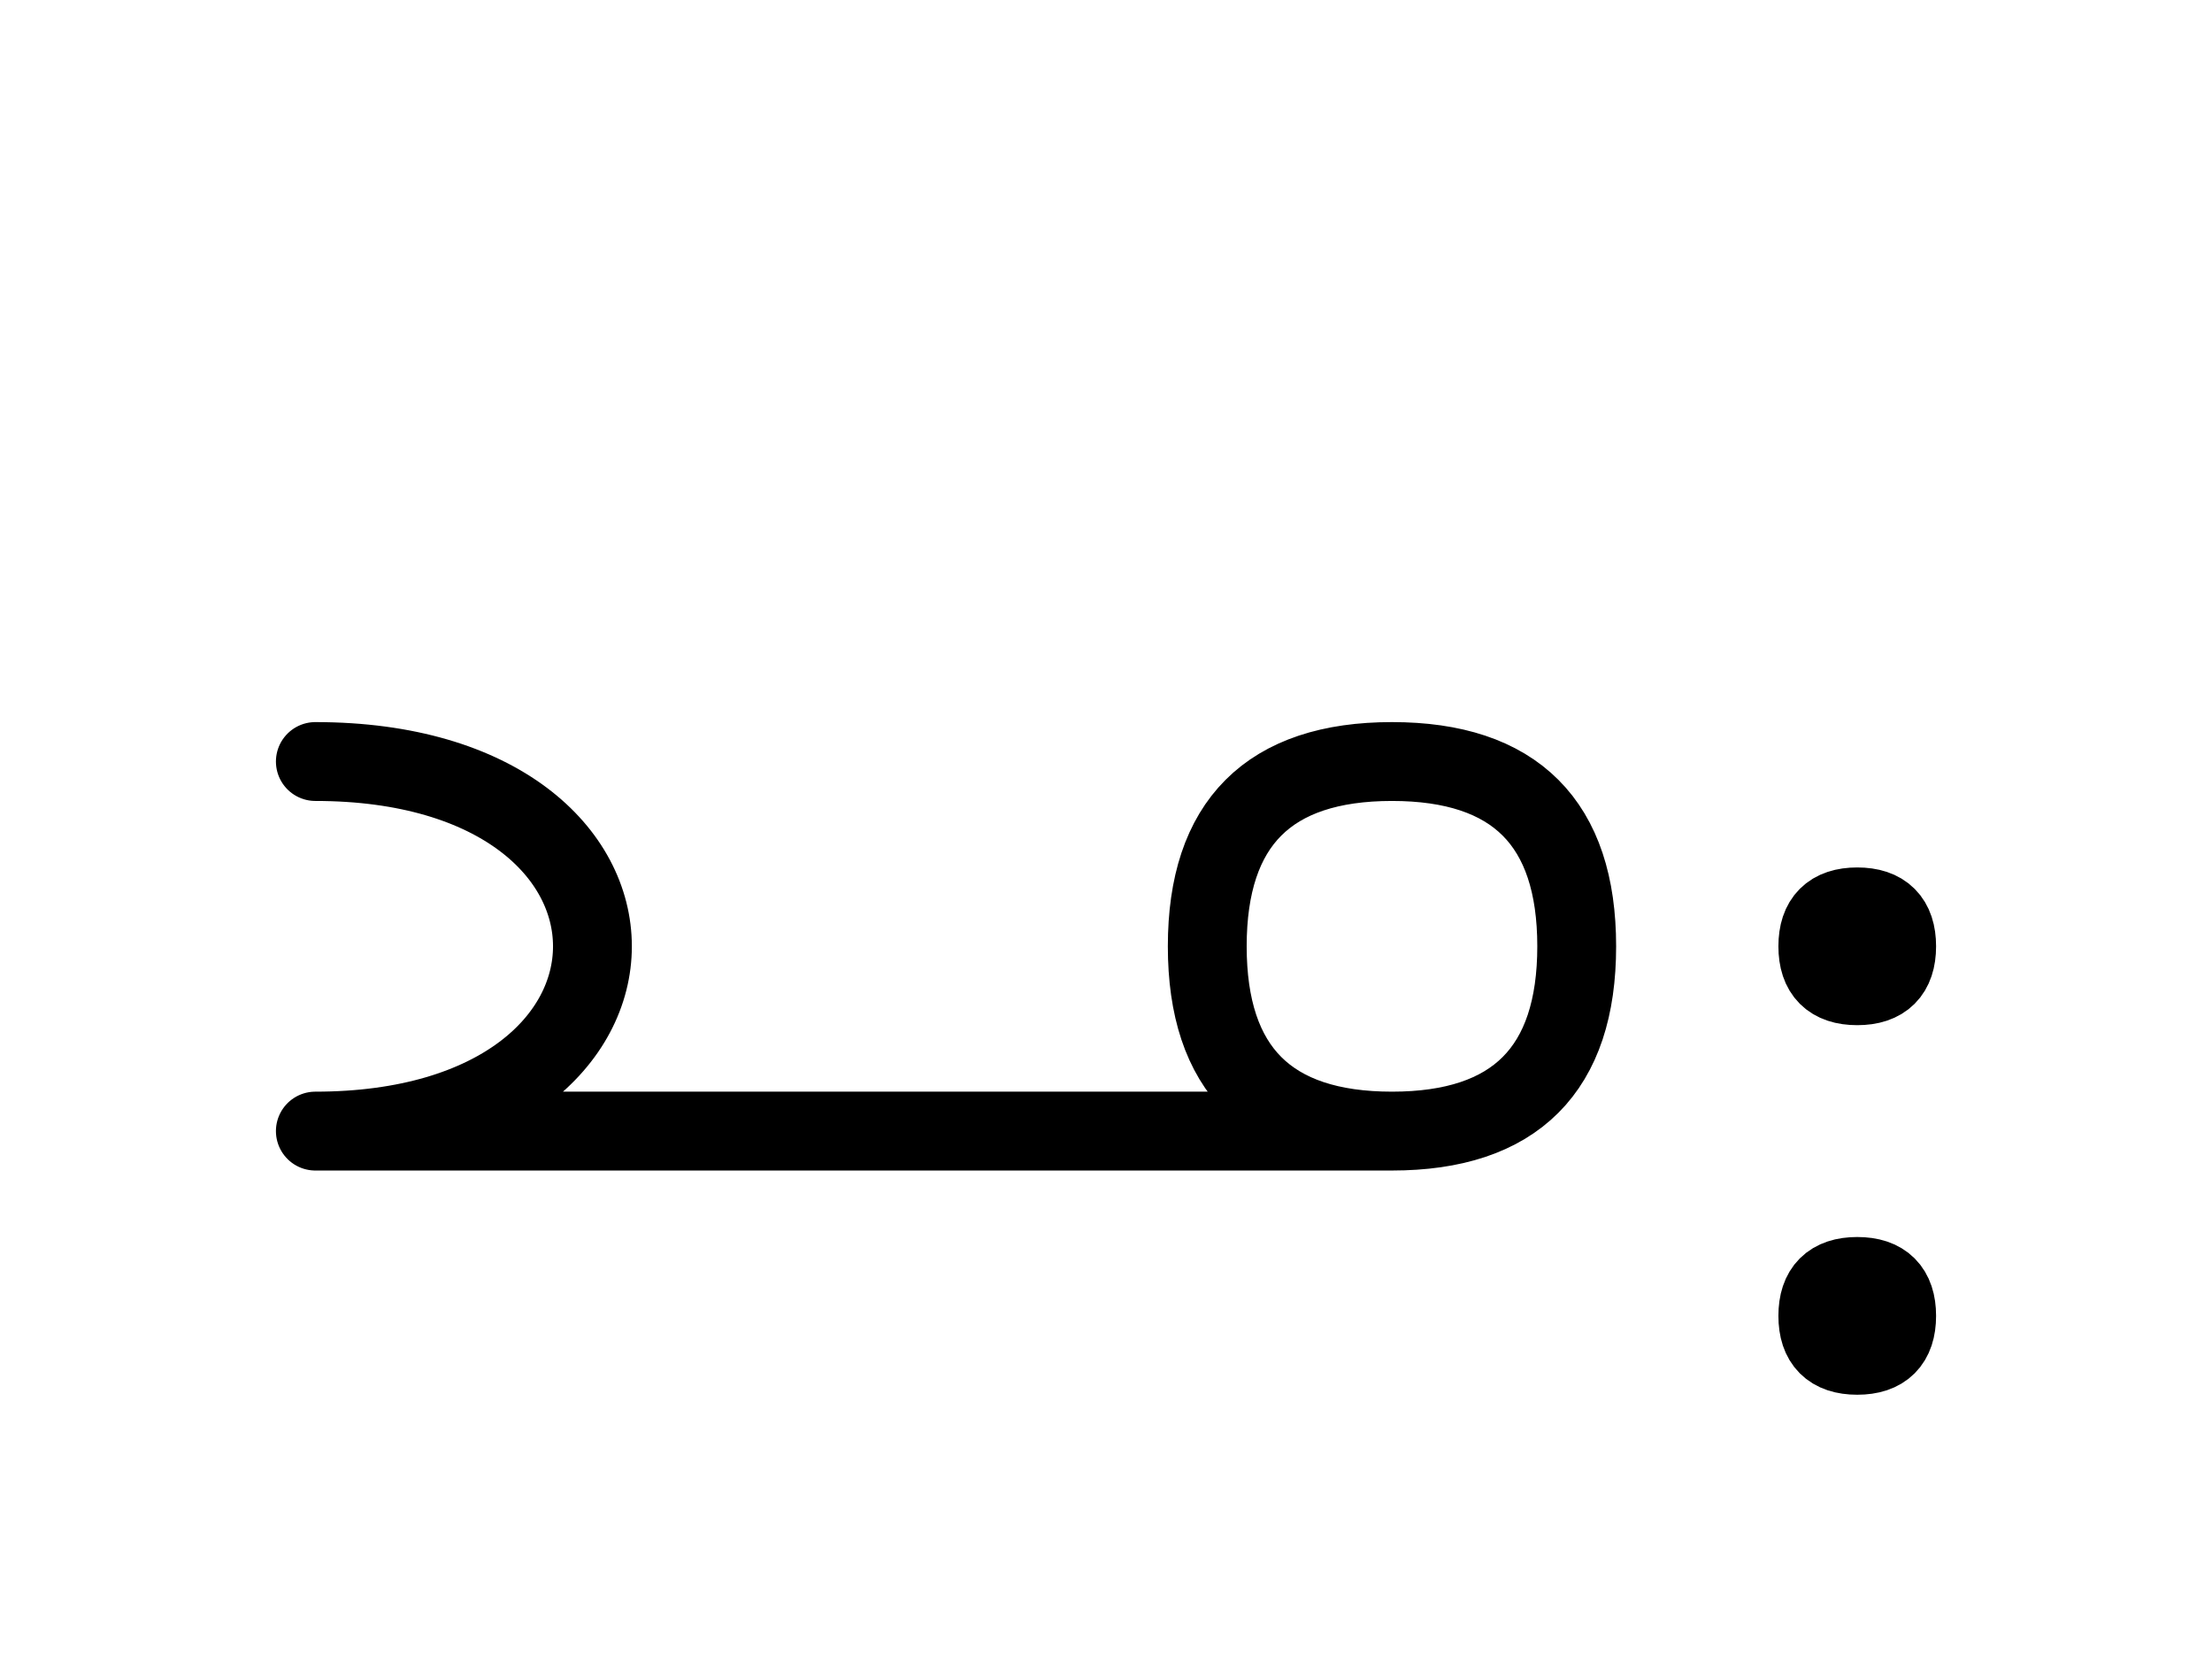 <?xml version="1.0" encoding="UTF-8"?>
<svg xmlns="http://www.w3.org/2000/svg" xmlns:xlink="http://www.w3.org/1999/xlink"
     width="35.073" height="26.483" viewBox="0 0 35.073 26.483">
<defs>
<path d="M15,17.929 L19.142,17.929 L5,17.929 C10.858,17.929,10.858,12.071,5,12.071 M15,17.929 L10.858,17.929 L22.071,17.929 Q25,17.929,25,15.0 Q25,12.071,22.071,12.071 Q19.142,12.071,19.142,15.0 Q19.142,17.929,22.071,17.929 M28.823,15.0 Q28.823,14.375,29.448,14.375 Q30.073,14.375,30.073,15.0 Q30.073,15.625,29.448,15.625 Q28.823,15.625,28.823,15.0 M28.823,20.858 Q28.823,20.233,29.448,20.233 Q30.073,20.233,30.073,20.858 Q30.073,21.483,29.448,21.483 Q28.823,21.483,28.823,20.858" stroke="black" fill="none" stroke-width="1.25" stroke-linecap="round" stroke-linejoin="round" id="d0" />
</defs>
<use xlink:href="#d0" x="0" y="0" />
</svg>